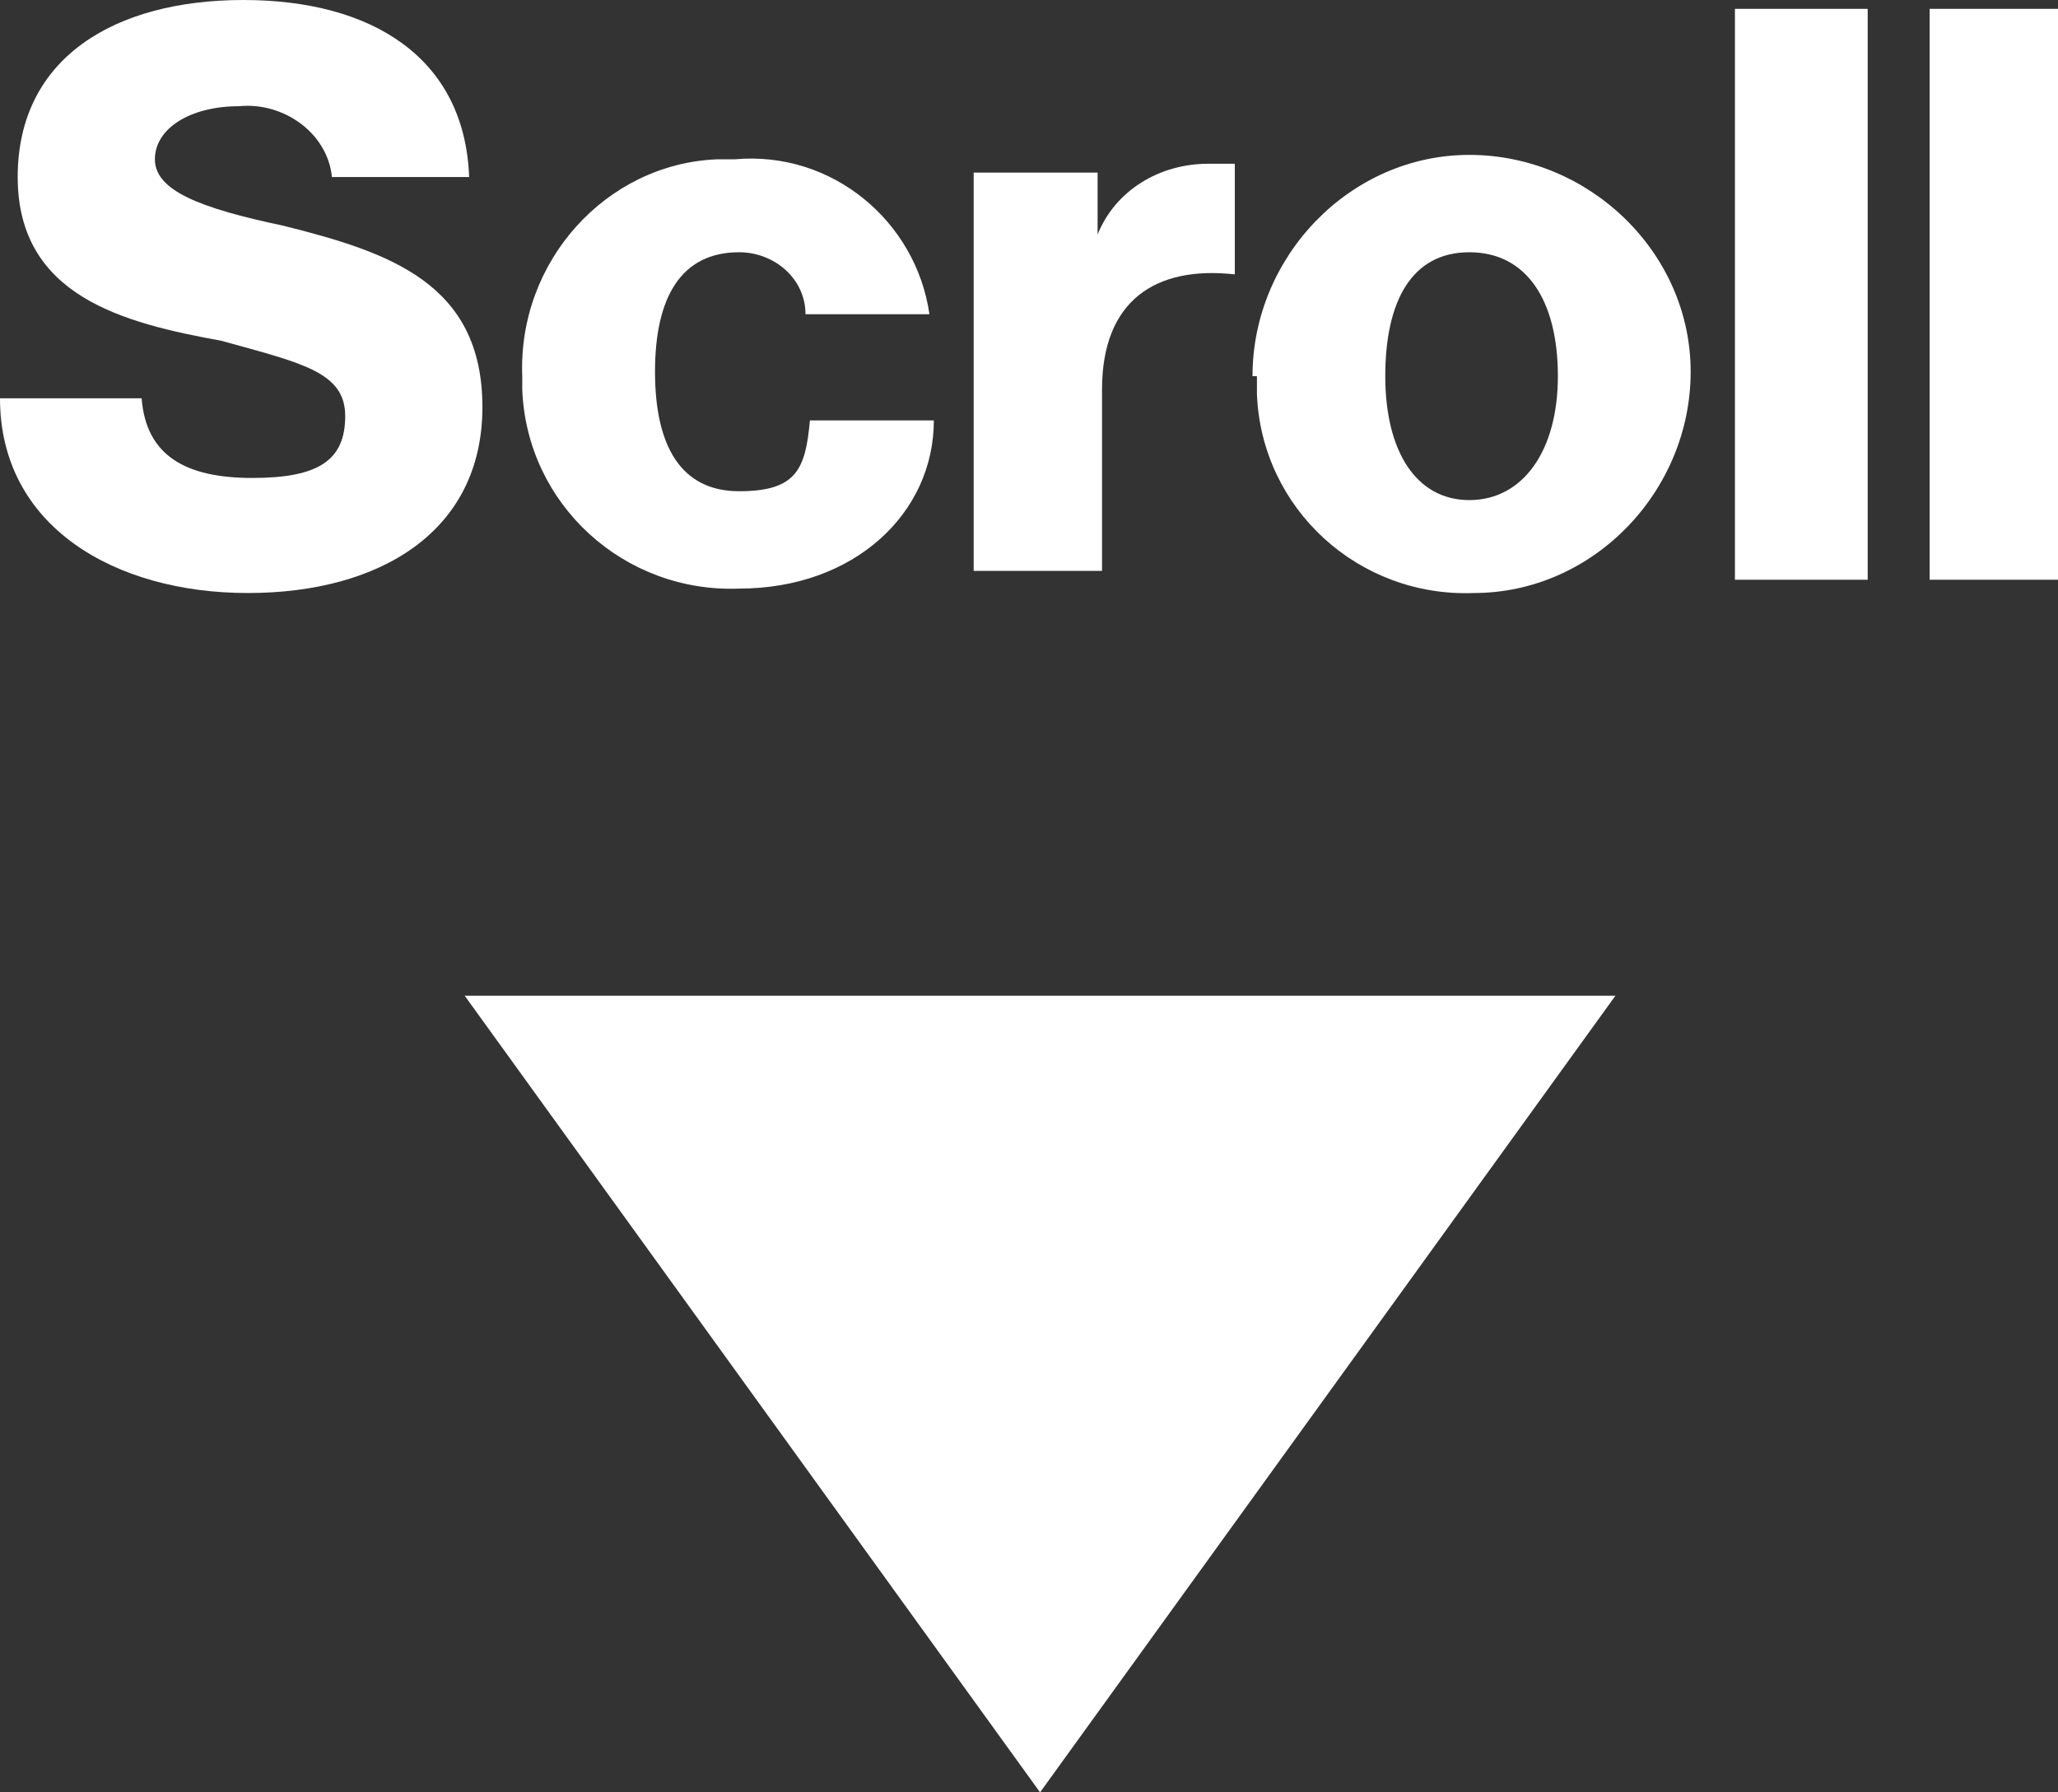 <?xml version="1.0" encoding="UTF-8"?>
<svg id="_レイヤー_1のコピー" data-name="レイヤー_1のコピー" xmlns="http://www.w3.org/2000/svg" version="1.1" viewBox="0 0 46.5 40.5">
  <rect x="0" y="0" width="46.5" height="40.5" fill="#333333" stroke="none"/>
  <!-- Generator: Adobe Illustrator 29.0.0, SVG Export Plug-In . SVG Version: 2.1.0 Build 186)  -->
  <defs>
    <style>
      .st0 {
        fill: #fff;
      }
    </style>
  </defs>
  <path class="st0" d="M0,9h3.2c.1,1.3,1,1.8,2.5,1.8s2.1-.4,2.1-1.4-1-1.2-2.8-1.7C2.8,7.3.4,6.7.4,4S2.6,0,5.5,0s5,1.3,5.1,4h-3.1c-.1-1-1.1-1.7-2.1-1.6-1.1,0-1.9.5-1.9,1.2s1,1.1,2.9,1.5c2.4.6,4.5,1.3,4.5,4.1s-2.3,4.2-5.3,4.2S0,11.9,0,9Z"/>
  <path class="st0" d="M11.8,8.5c-.1-2.6,1.9-4.8,4.4-4.9.1,0,.3,0,.4,0,2.2-.2,4.1,1.4,4.4,3.5h-2.8c0-.8-.7-1.4-1.5-1.4-1.3,0-1.9,1-1.9,2.7s.6,2.7,1.9,2.7,1.5-.5,1.6-1.6h2.8c0,2.1-1.8,3.8-4.4,3.8-2.6.1-4.8-1.9-4.9-4.5,0-.1,0-.3,0-.4Z"/>
  <path class="st0" d="M22,3.9h2.8v1.4h0c.4-1,1.4-1.6,2.5-1.6.2,0,.4,0,.6,0v2.5h0c-1.8-.2-3,.6-3,2.6v4.1h-2.9V3.9Z"/>
  <path class="st0" d="M28.3,8.5c0-2.7,2.2-5,4.9-5,2.7,0,5,2.2,5,4.9,0,2.7-2.2,5-4.9,5,0,0,0,0,0,0-2.6.1-4.8-1.9-4.9-4.5,0-.1,0-.3,0-.4ZM35.2,8.5c0-1.7-.7-2.8-2-2.8s-1.9,1.1-1.9,2.8.7,2.8,1.9,2.8,2-1.1,2-2.8Z"/>
  <path class="st0" d="M39.2.2h3v12.9h-3V.2Z"/>
  <path class="st0" d="M43.6.2h3v12.9h-3V.2Z"/>
  <polygon class="st0" points="23.5 40.5 10.5 22.5 36.5 22.5 23.5 40.5"/>
</svg>